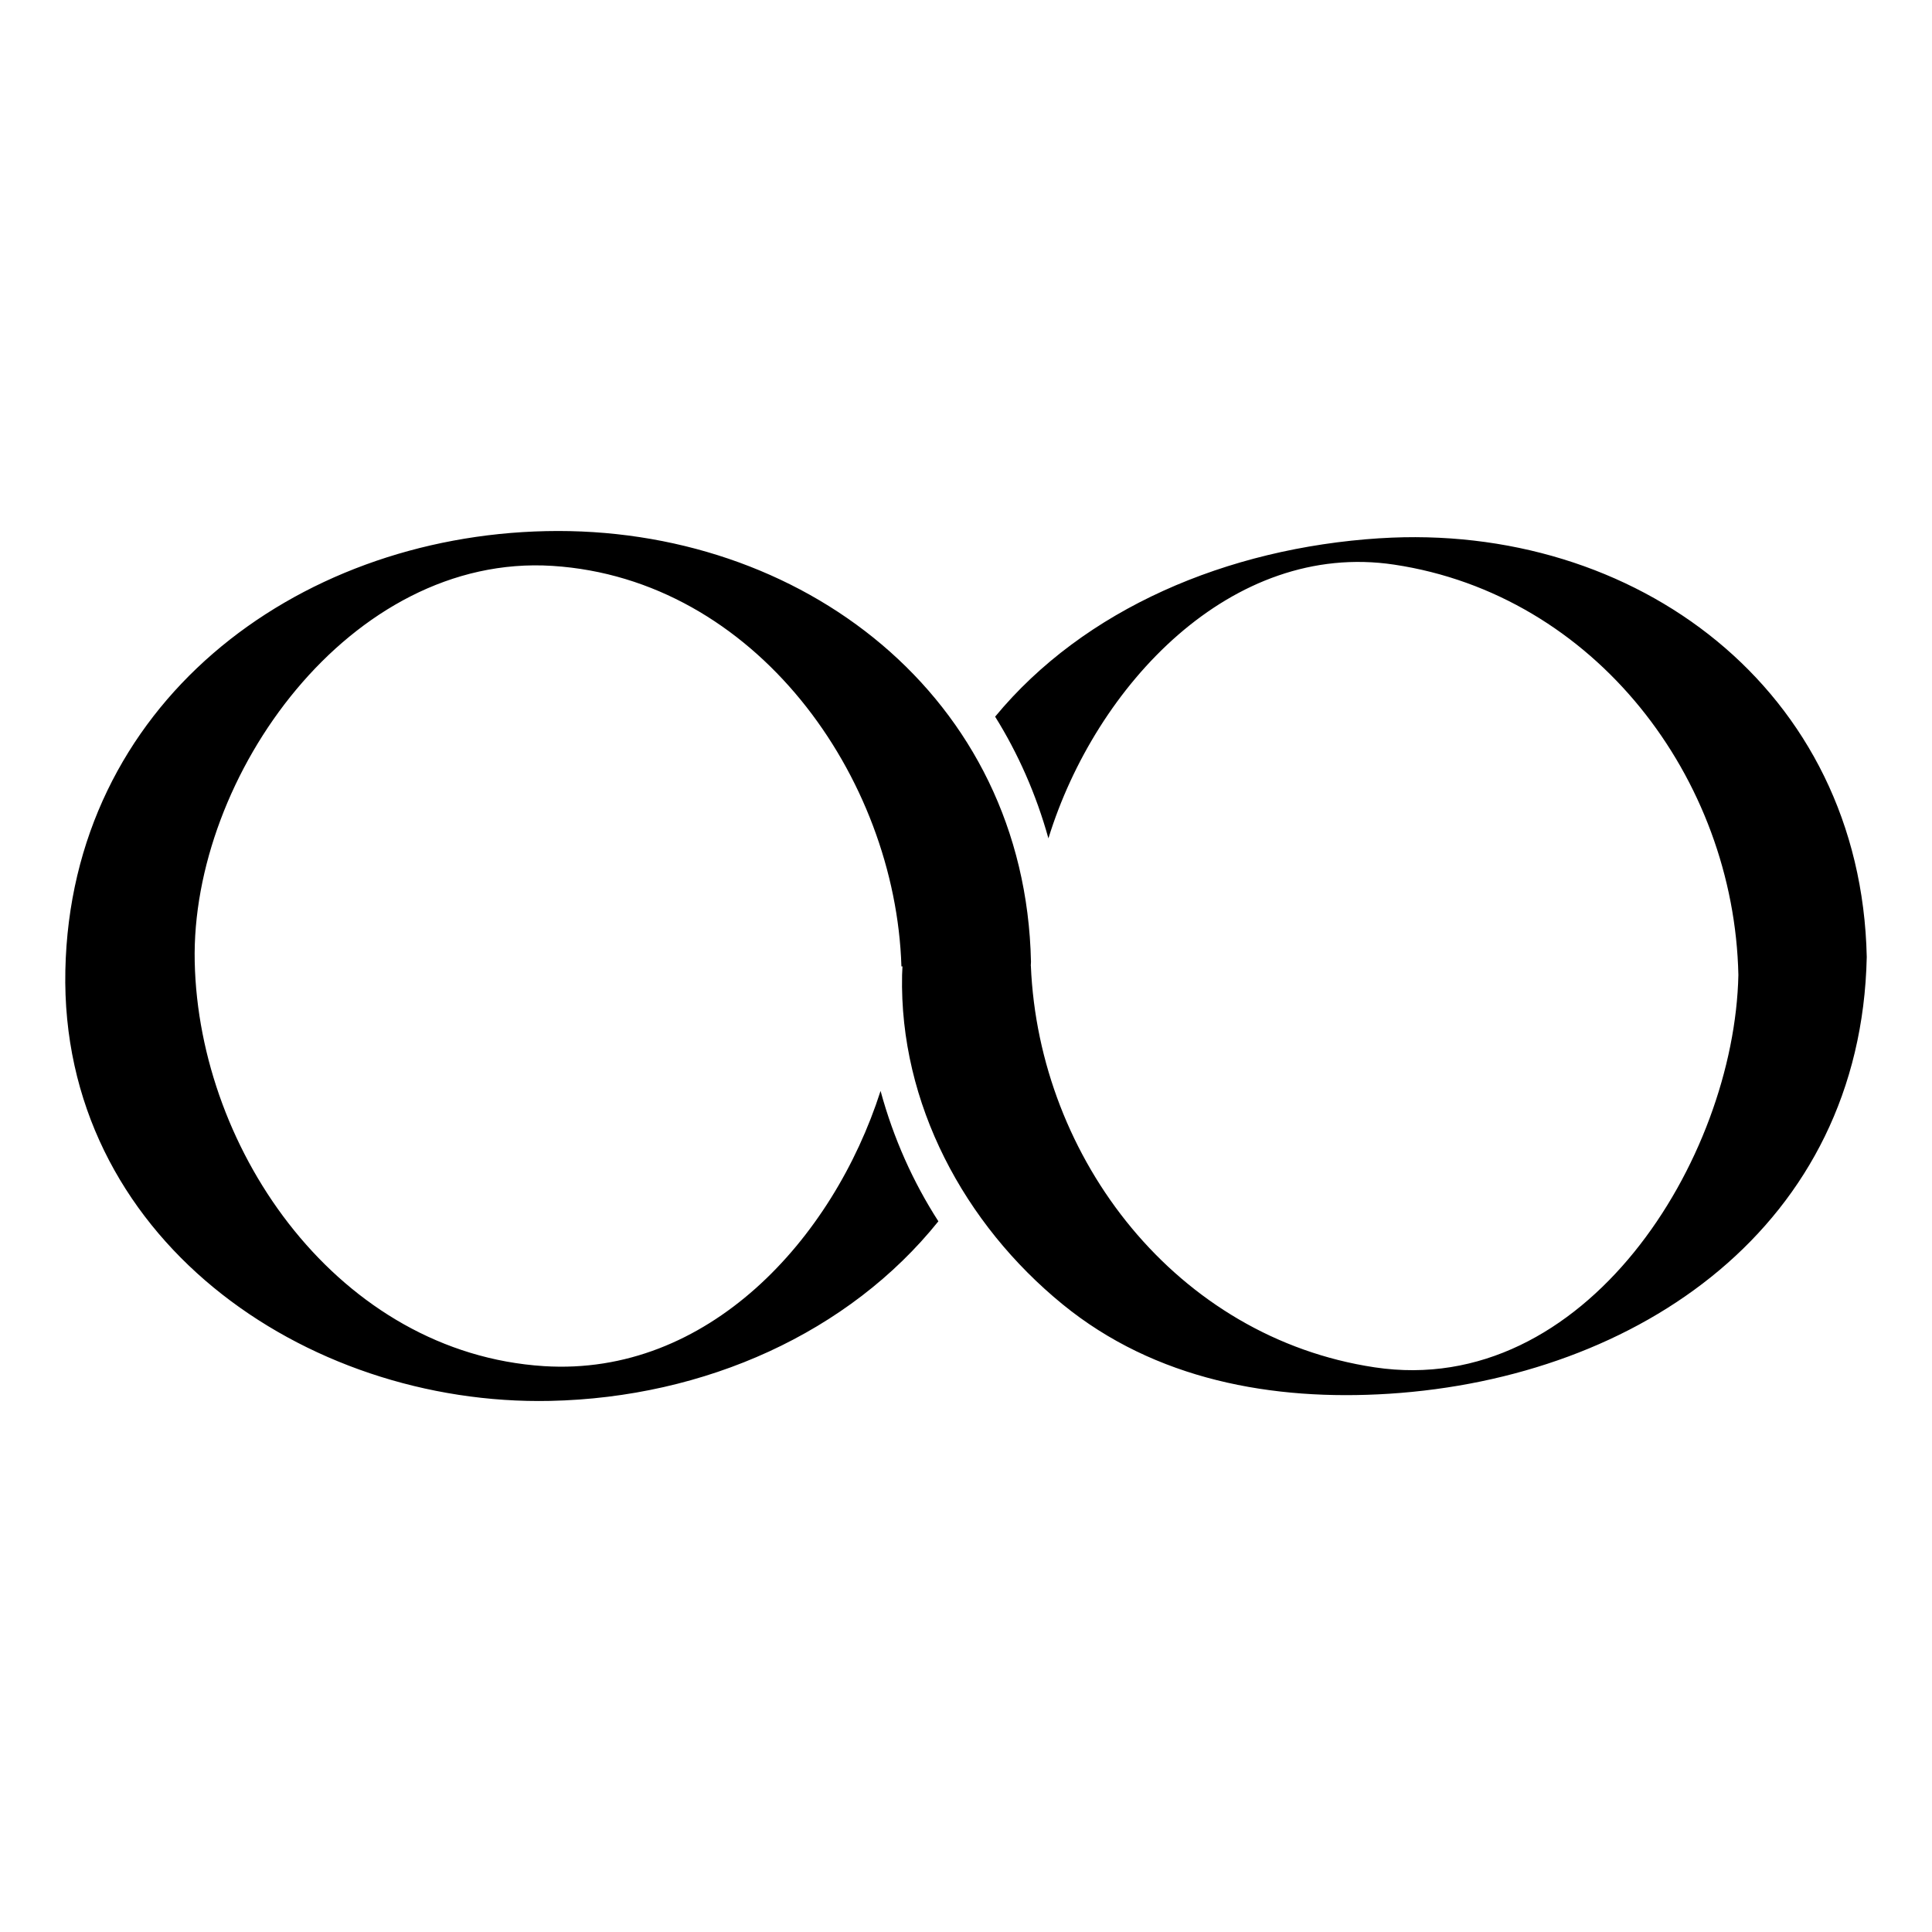 <?xml version="1.0" encoding="UTF-8"?>
<!-- Uploaded to: ICON Repo, www.iconrepo.com, Generator: ICON Repo Mixer Tools -->
<svg fill="#000000" width="800px" height="800px" version="1.1" viewBox="144 144 512 512" xmlns="http://www.w3.org/2000/svg">
 <path d="m509.67 286.64c-40.582 2.602-78.398 18.766-101.95 47.281 6.09 9.773 10.863 20.555 14.121 32.254 12.539-40.641 48.594-79.004 91.621-72.543 53.227 7.984 90.113 56.582 91.227 108.75-1.043 48.879-40.551 112.36-96.363 103.98-52.449-7.871-88.996-55.141-91.137-106.43h-0.02c0.012-0.352 0.047-0.711 0.051-1.059-1.5-70.492-61.059-115.57-128.48-114.12-66.906 1.418-125.93 46.164-127.42 116.37-1.5 70.562 63.305 115.52 128.48 114.13 41.121-0.883 79.246-18.141 102.88-47.594-6.691-10.395-11.887-21.938-15.32-34.551-12.66 39.473-45.828 75.707-89.246 72.93-54.039-3.465-91.434-56.562-92.512-107.16-1.047-49.152 41.262-108.34 94.82-104.91 53.672 3.438 90.906 55.844 92.465 106.14h0.277c-0.031 0.762-0.086 1.508-0.102 2.277-0.727 34.098 16.535 66.043 42.512 87.254 24.551 20.062 55.68 25.688 86.535 23.719 66.184-4.242 125.08-44.512 126.6-115.75-1.516-70.973-61.336-115.29-129.04-110.96z"/>
</svg>